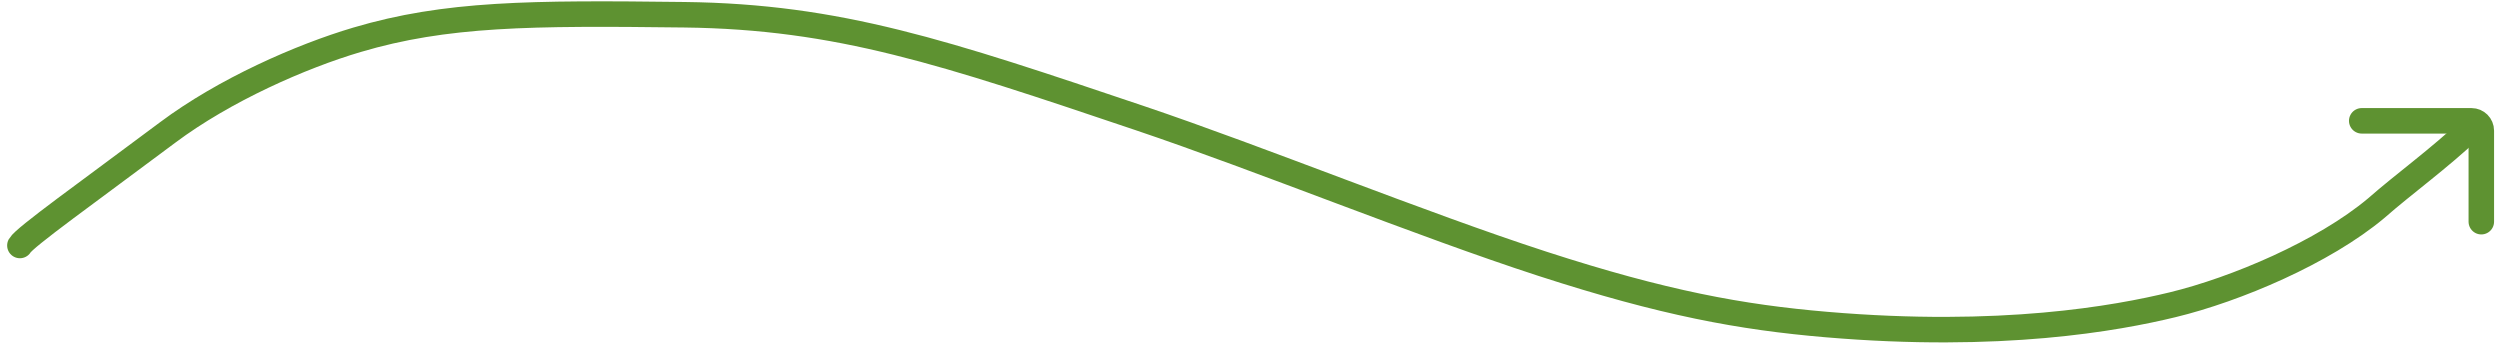 <?xml version="1.0" encoding="UTF-8"?> <svg xmlns="http://www.w3.org/2000/svg" width="196" height="27" viewBox="0 0 196 27" fill="none"><path d="M1.56 19.246C1.925 18.598 6.812 15.121 13.147 10.384C17.601 7.054 23.596 4.421 27.987 3.12C34.964 1.053 41.538 1.007 53.651 1.156C65.765 1.305 74.022 4.091 89.367 9.263C98.823 12.451 111.39 17.586 120.926 20.68C130.461 23.773 136.514 24.875 143.177 25.443C156.892 26.612 165.939 24.958 170.336 23.892C175.293 22.691 182.165 19.781 186.284 16.331C188.519 14.368 191.196 12.465 193.803 9.997" stroke="#5E9231" stroke-width="2" stroke-linecap="round"></path><path d="M185.16 9.473H193.764C194.19 9.473 194.535 9.818 194.535 10.244V17.38" stroke="#5E9231" stroke-width="2" stroke-linecap="round"></path></svg> 